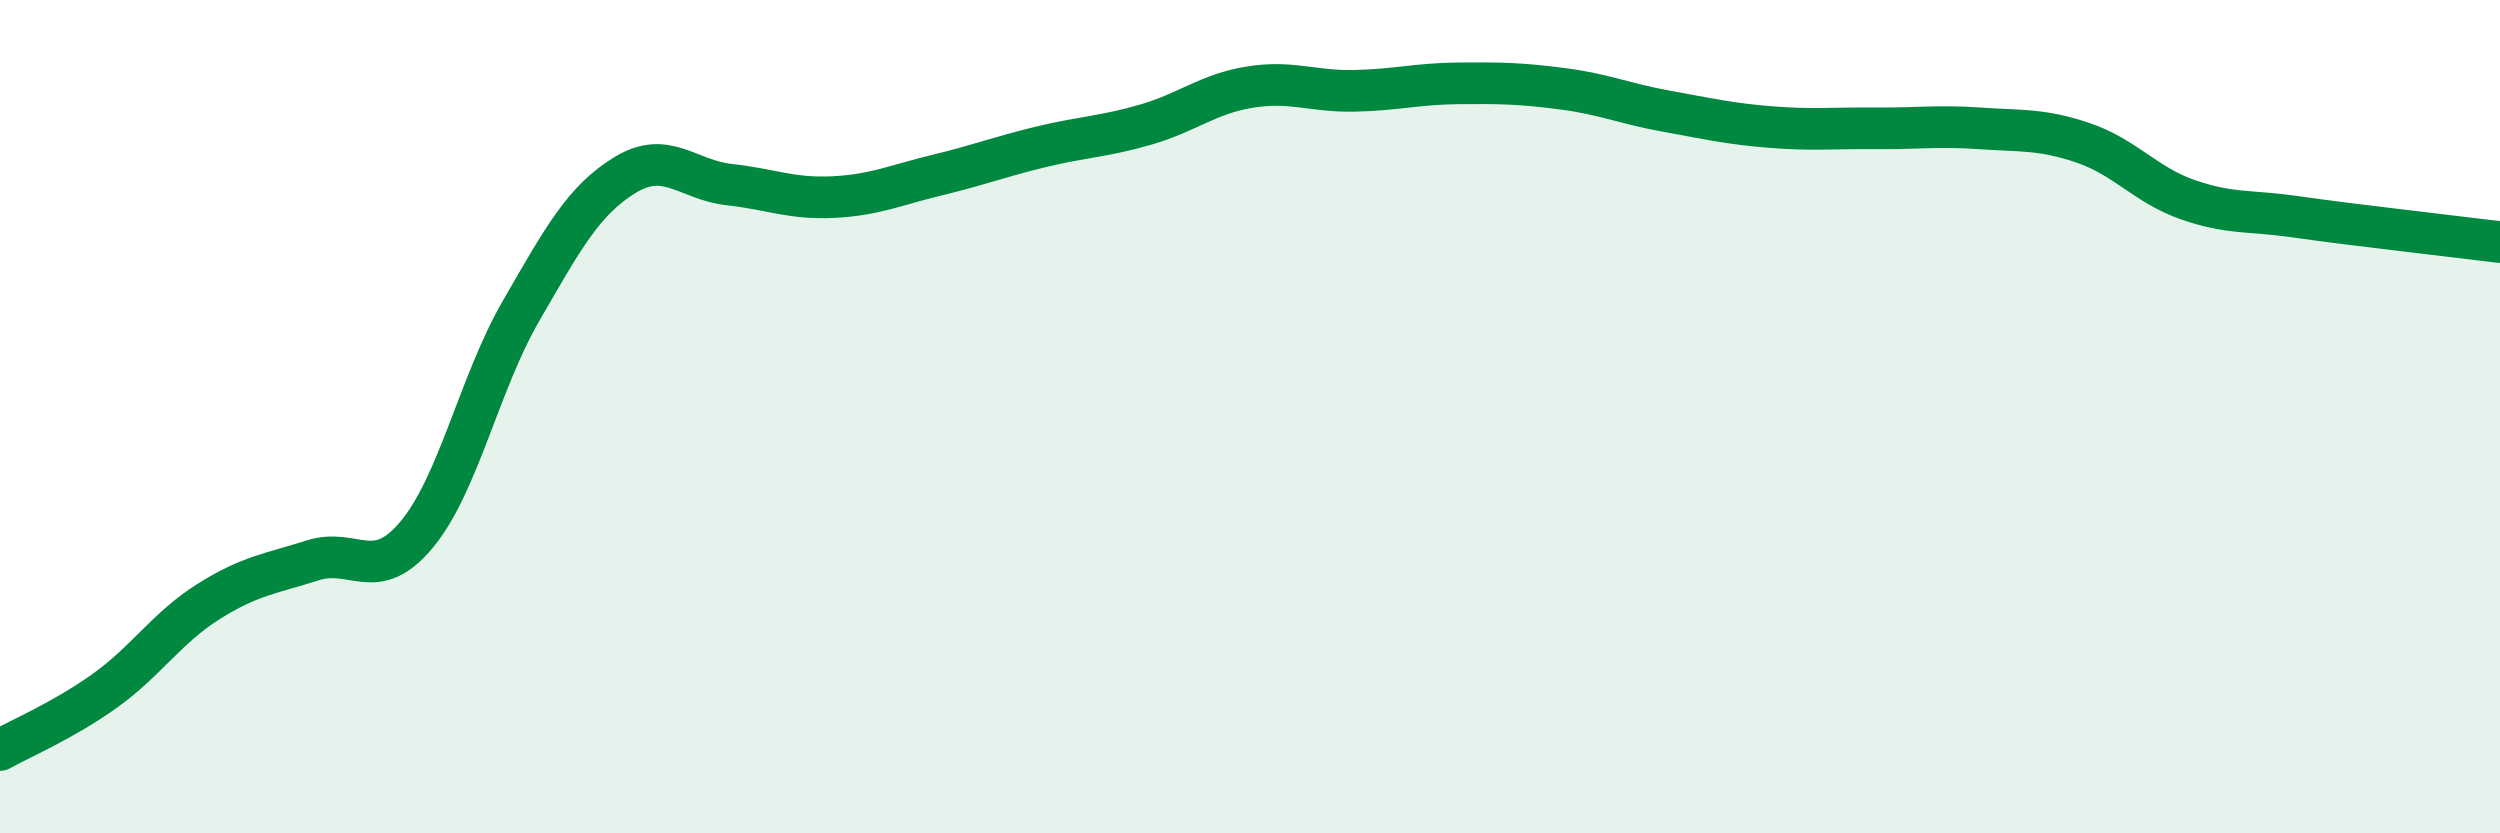 
    <svg width="60" height="20" viewBox="0 0 60 20" xmlns="http://www.w3.org/2000/svg">
      <path
        d="M 0,18 C 0.5,17.72 1.5,17.3 2.5,16.59 C 3.5,15.88 4,15.07 5,14.44 C 6,13.81 6.5,13.77 7.5,13.45 C 8.5,13.13 9,14.03 10,12.83 C 11,11.63 11.5,9.2 12.5,7.47 C 13.5,5.74 14,4.81 15,4.2 C 16,3.59 16.5,4.32 17.5,4.43 C 18.5,4.54 19,4.78 20,4.73 C 21,4.68 21.5,4.44 22.5,4.2 C 23.5,3.96 24,3.76 25,3.52 C 26,3.28 26.5,3.28 27.5,2.99 C 28.5,2.7 29,2.25 30,2.09 C 31,1.93 31.5,2.2 32.5,2.18 C 33.5,2.16 34,2.01 35,2 C 36,1.99 36.5,2 37.5,2.13 C 38.5,2.26 39,2.49 40,2.67 C 41,2.85 41.5,2.97 42.5,3.05 C 43.5,3.13 44,3.07 45,3.08 C 46,3.09 46.5,3.01 47.5,3.08 C 48.5,3.15 49,3.09 50,3.43 C 51,3.77 51.5,4.44 52.5,4.79 C 53.5,5.14 54,5.05 55,5.19 C 56,5.33 56.5,5.39 57.5,5.51 C 58.5,5.63 59.5,5.75 60,5.81L60 20L0 20Z"
        fill="#008740"
        opacity="0.1"
        stroke-linecap="round"
        stroke-linejoin="round"
      />
      <path
        d="M 0,18 C 0.5,17.72 1.5,17.3 2.5,16.59 C 3.5,15.88 4,15.07 5,14.44 C 6,13.81 6.5,13.77 7.5,13.45 C 8.5,13.13 9,14.03 10,12.83 C 11,11.63 11.5,9.2 12.5,7.47 C 13.5,5.74 14,4.81 15,4.2 C 16,3.59 16.5,4.32 17.5,4.43 C 18.5,4.54 19,4.78 20,4.73 C 21,4.68 21.5,4.44 22.5,4.2 C 23.5,3.96 24,3.76 25,3.52 C 26,3.28 26.5,3.28 27.5,2.99 C 28.5,2.7 29,2.25 30,2.09 C 31,1.93 31.5,2.2 32.5,2.18 C 33.5,2.16 34,2.01 35,2 C 36,1.99 36.5,2 37.5,2.13 C 38.5,2.26 39,2.49 40,2.67 C 41,2.85 41.5,2.97 42.5,3.05 C 43.5,3.13 44,3.07 45,3.08 C 46,3.09 46.5,3.01 47.5,3.08 C 48.5,3.15 49,3.09 50,3.43 C 51,3.77 51.5,4.44 52.5,4.79 C 53.5,5.14 54,5.05 55,5.19 C 56,5.33 56.5,5.39 57.5,5.51 C 58.5,5.63 59.5,5.75 60,5.81"
        stroke="#008740"
        stroke-width="1"
        fill="none"
        stroke-linecap="round"
        stroke-linejoin="round"
      />
    </svg>
  